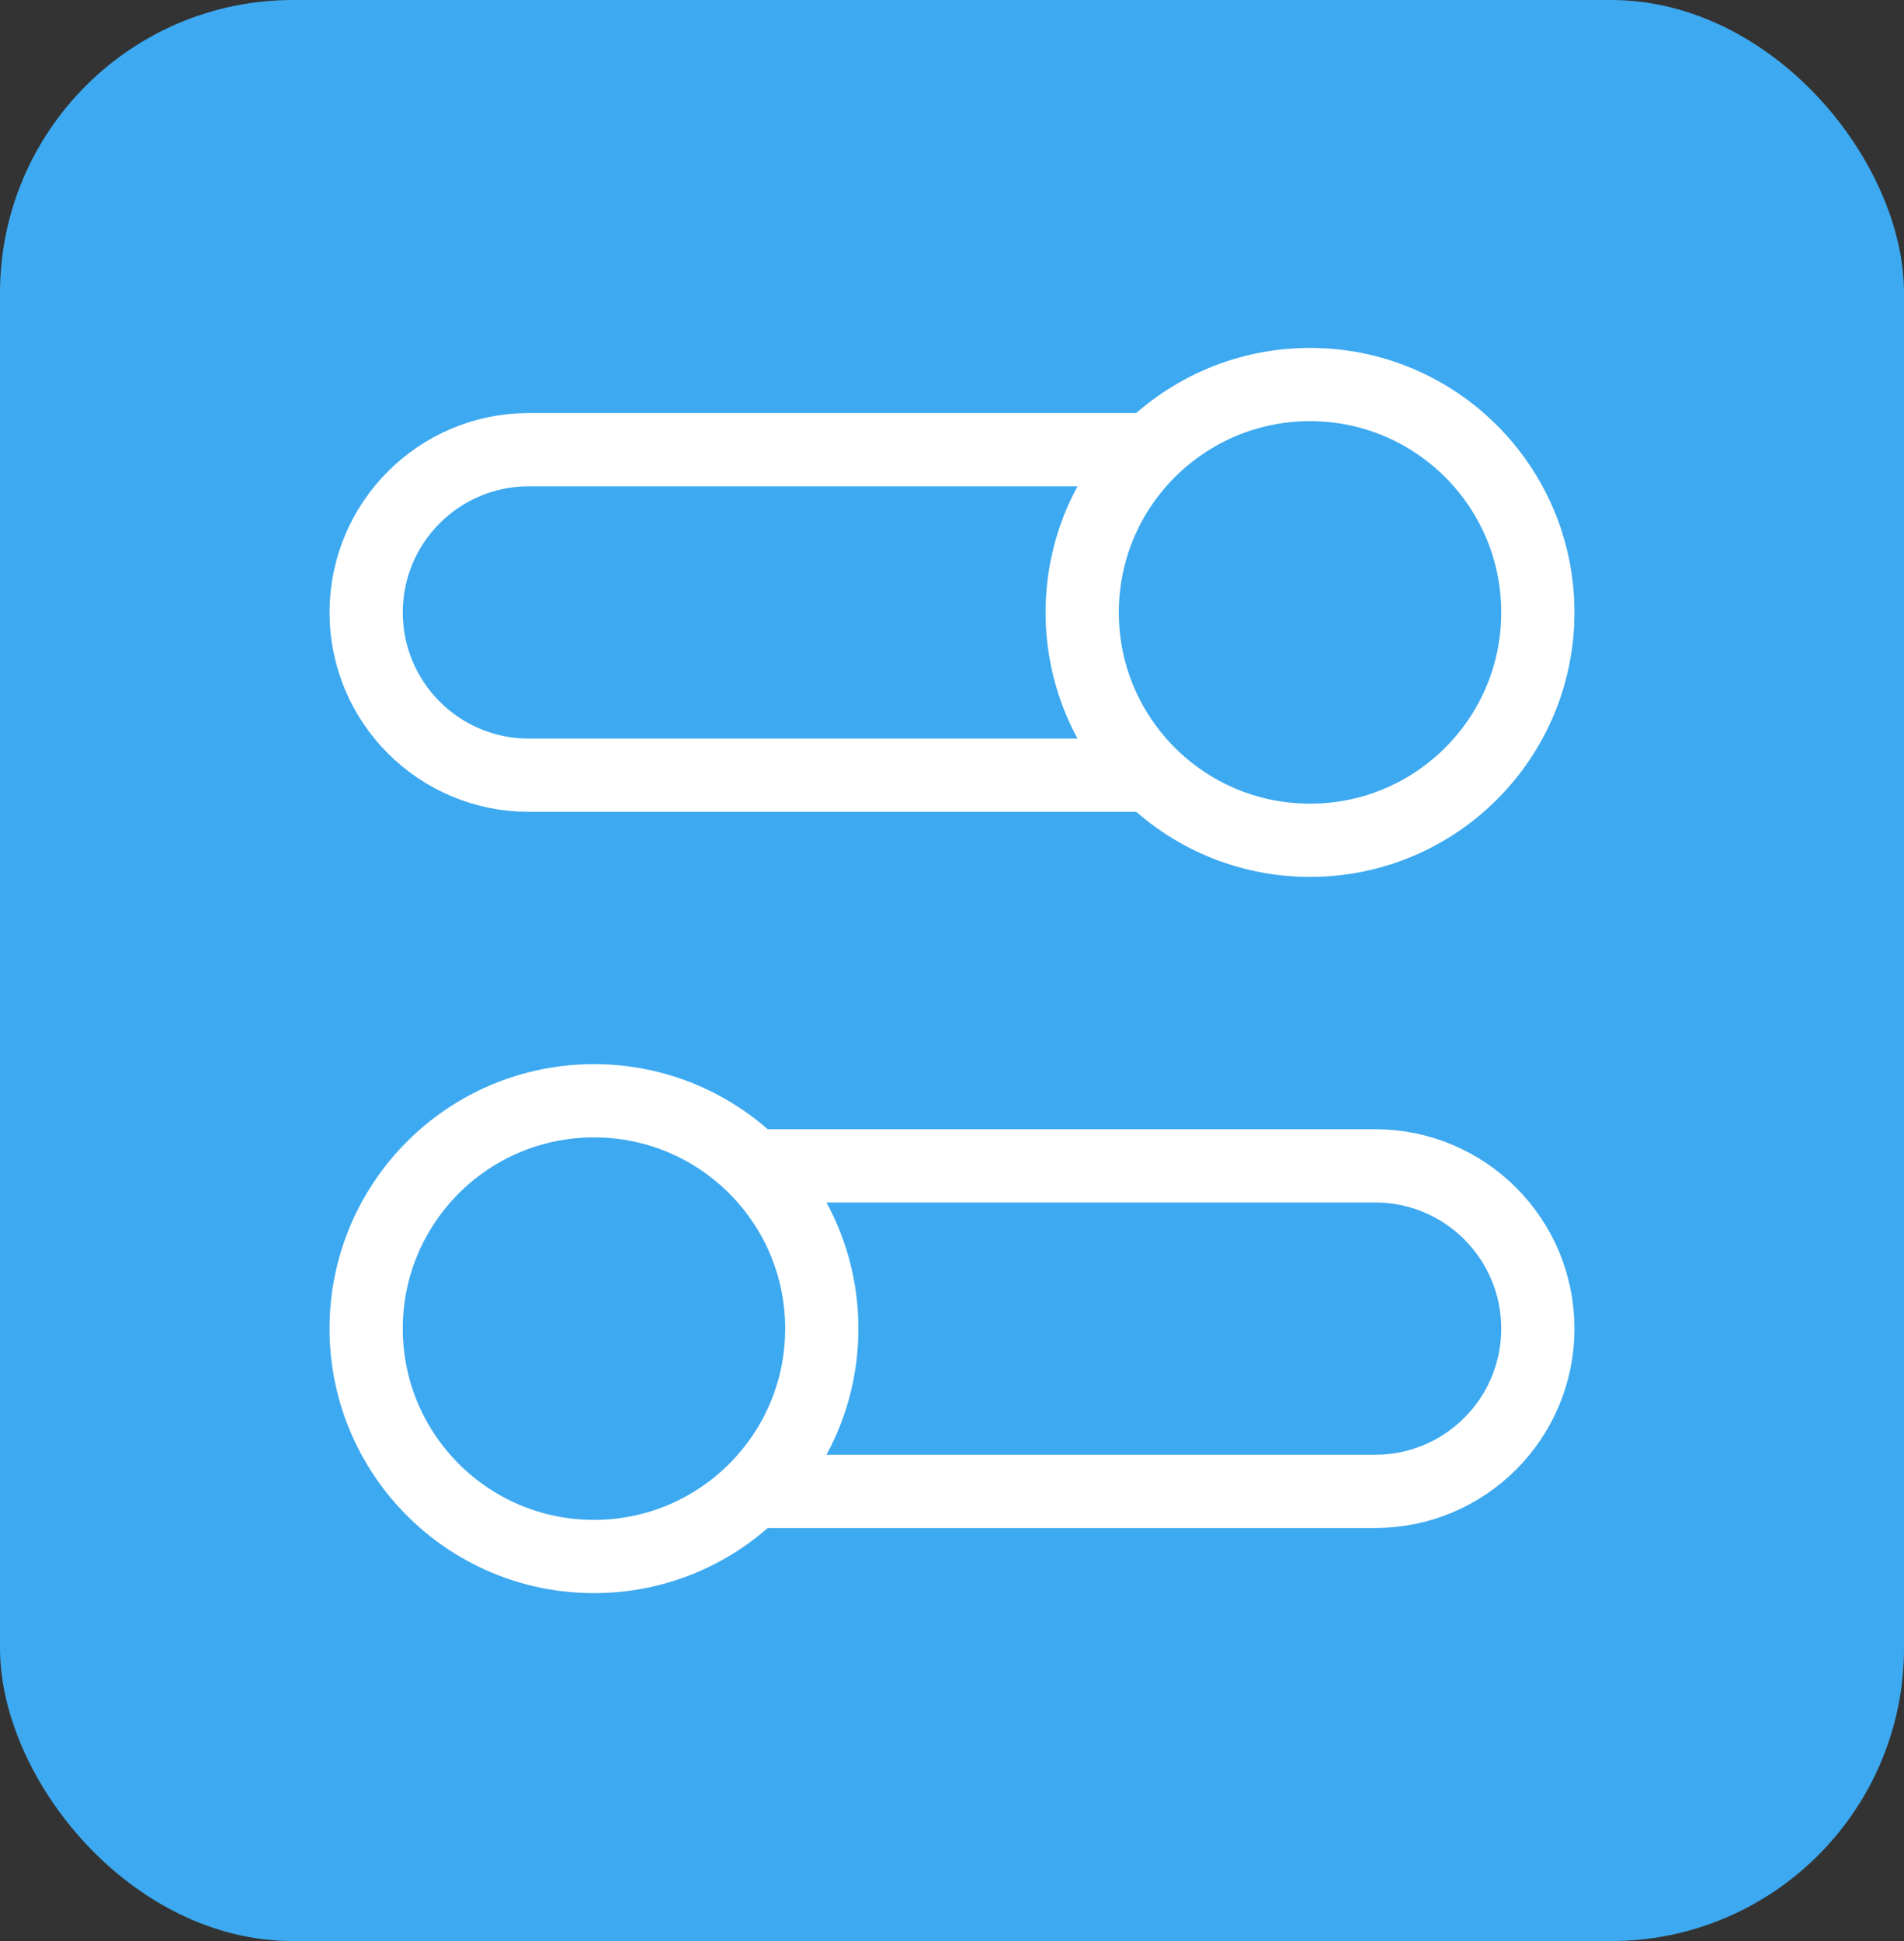 <svg width="52" height="53" viewBox="0 0 52 53" fill="none" xmlns="http://www.w3.org/2000/svg">
<rect x="0" y="0" width="52" height="53" fill="#333333" stroke="none"/>
<rect width="52" height="53" rx="8" fill="#3DA9F0"/>
<path d="M31.423 21.167H14.444C11.99 21.167 10 19.177 10 16.722C10 14.268 11.99 12.278 14.444 12.278H31.423M20.577 40.722H37.556C40.01 40.722 42 38.732 42 36.278C42 33.823 40.01 31.833 37.556 31.833H20.577M10 36.278C10 39.714 12.786 42.5 16.222 42.5C19.659 42.5 22.444 39.714 22.444 36.278C22.444 32.841 19.659 30.056 16.222 30.056C12.786 30.056 10 32.841 10 36.278ZM42 16.722C42 20.159 39.214 22.944 35.778 22.944C32.341 22.944 29.556 20.159 29.556 16.722C29.556 13.286 32.341 10.5 35.778 10.5C39.214 10.5 42 13.286 42 16.722Z" stroke="white" stroke-width="2" stroke-linecap="round" stroke-linejoin="round"/>
</svg>
